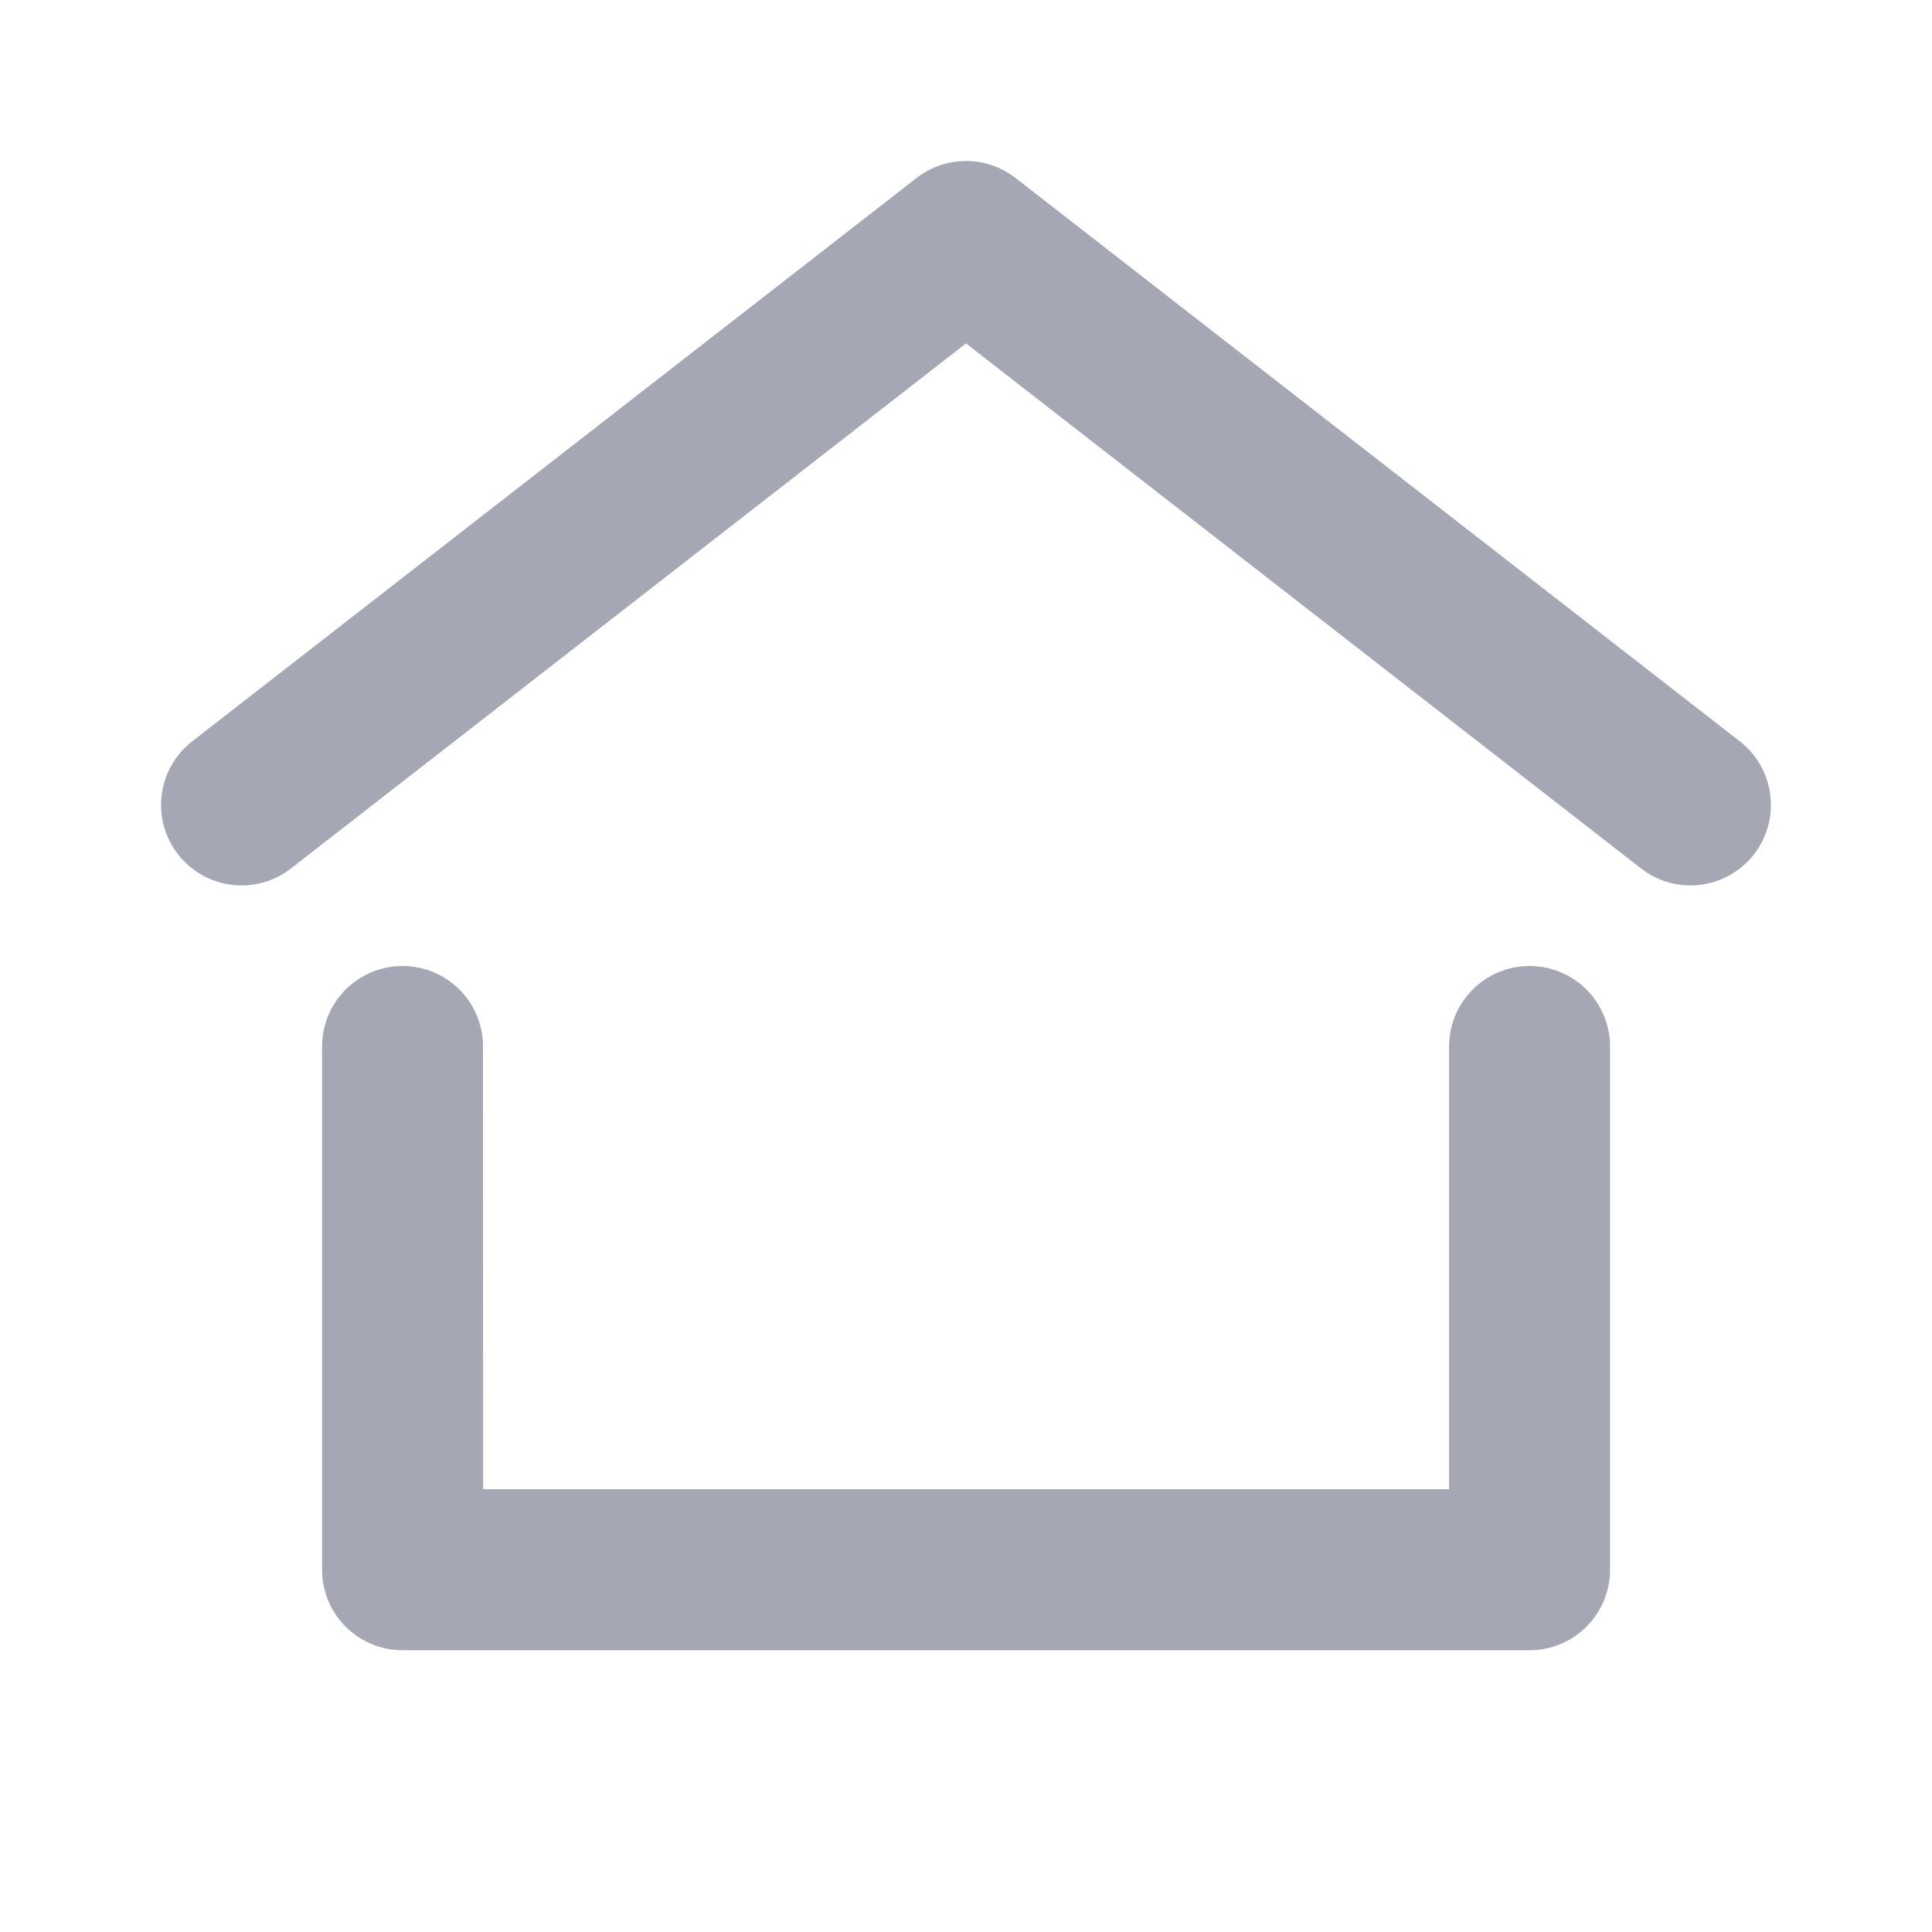 <svg fill="none" height="20" viewBox="0 0 20 20" width="20" xmlns="http://www.w3.org/2000/svg"><path clip-rule="evenodd" d="m10.512 1.842c-.301-.234-.722-.234-1.023 0l-7.5 5.833c-.363.283-.429.806-.146 1.169s.806.429 1.169.146l6.988-5.435 6.988 5.435c.363.283.887.217 1.169-.146.282-.363.217-.887-.146-1.169zm-5.512 8.991c0-.46-.373-.833-.833-.833-.46 0-.833.373-.833.833v5.417c0 .46.373.833.833.833h11.667c.46 0 .833-.373.833-.833v-5.417c0-.46-.373-.833-.833-.833s-.833.373-.833.833v4.583h-10z" fill="#a6a7b5" fill-rule="evenodd"/></svg>